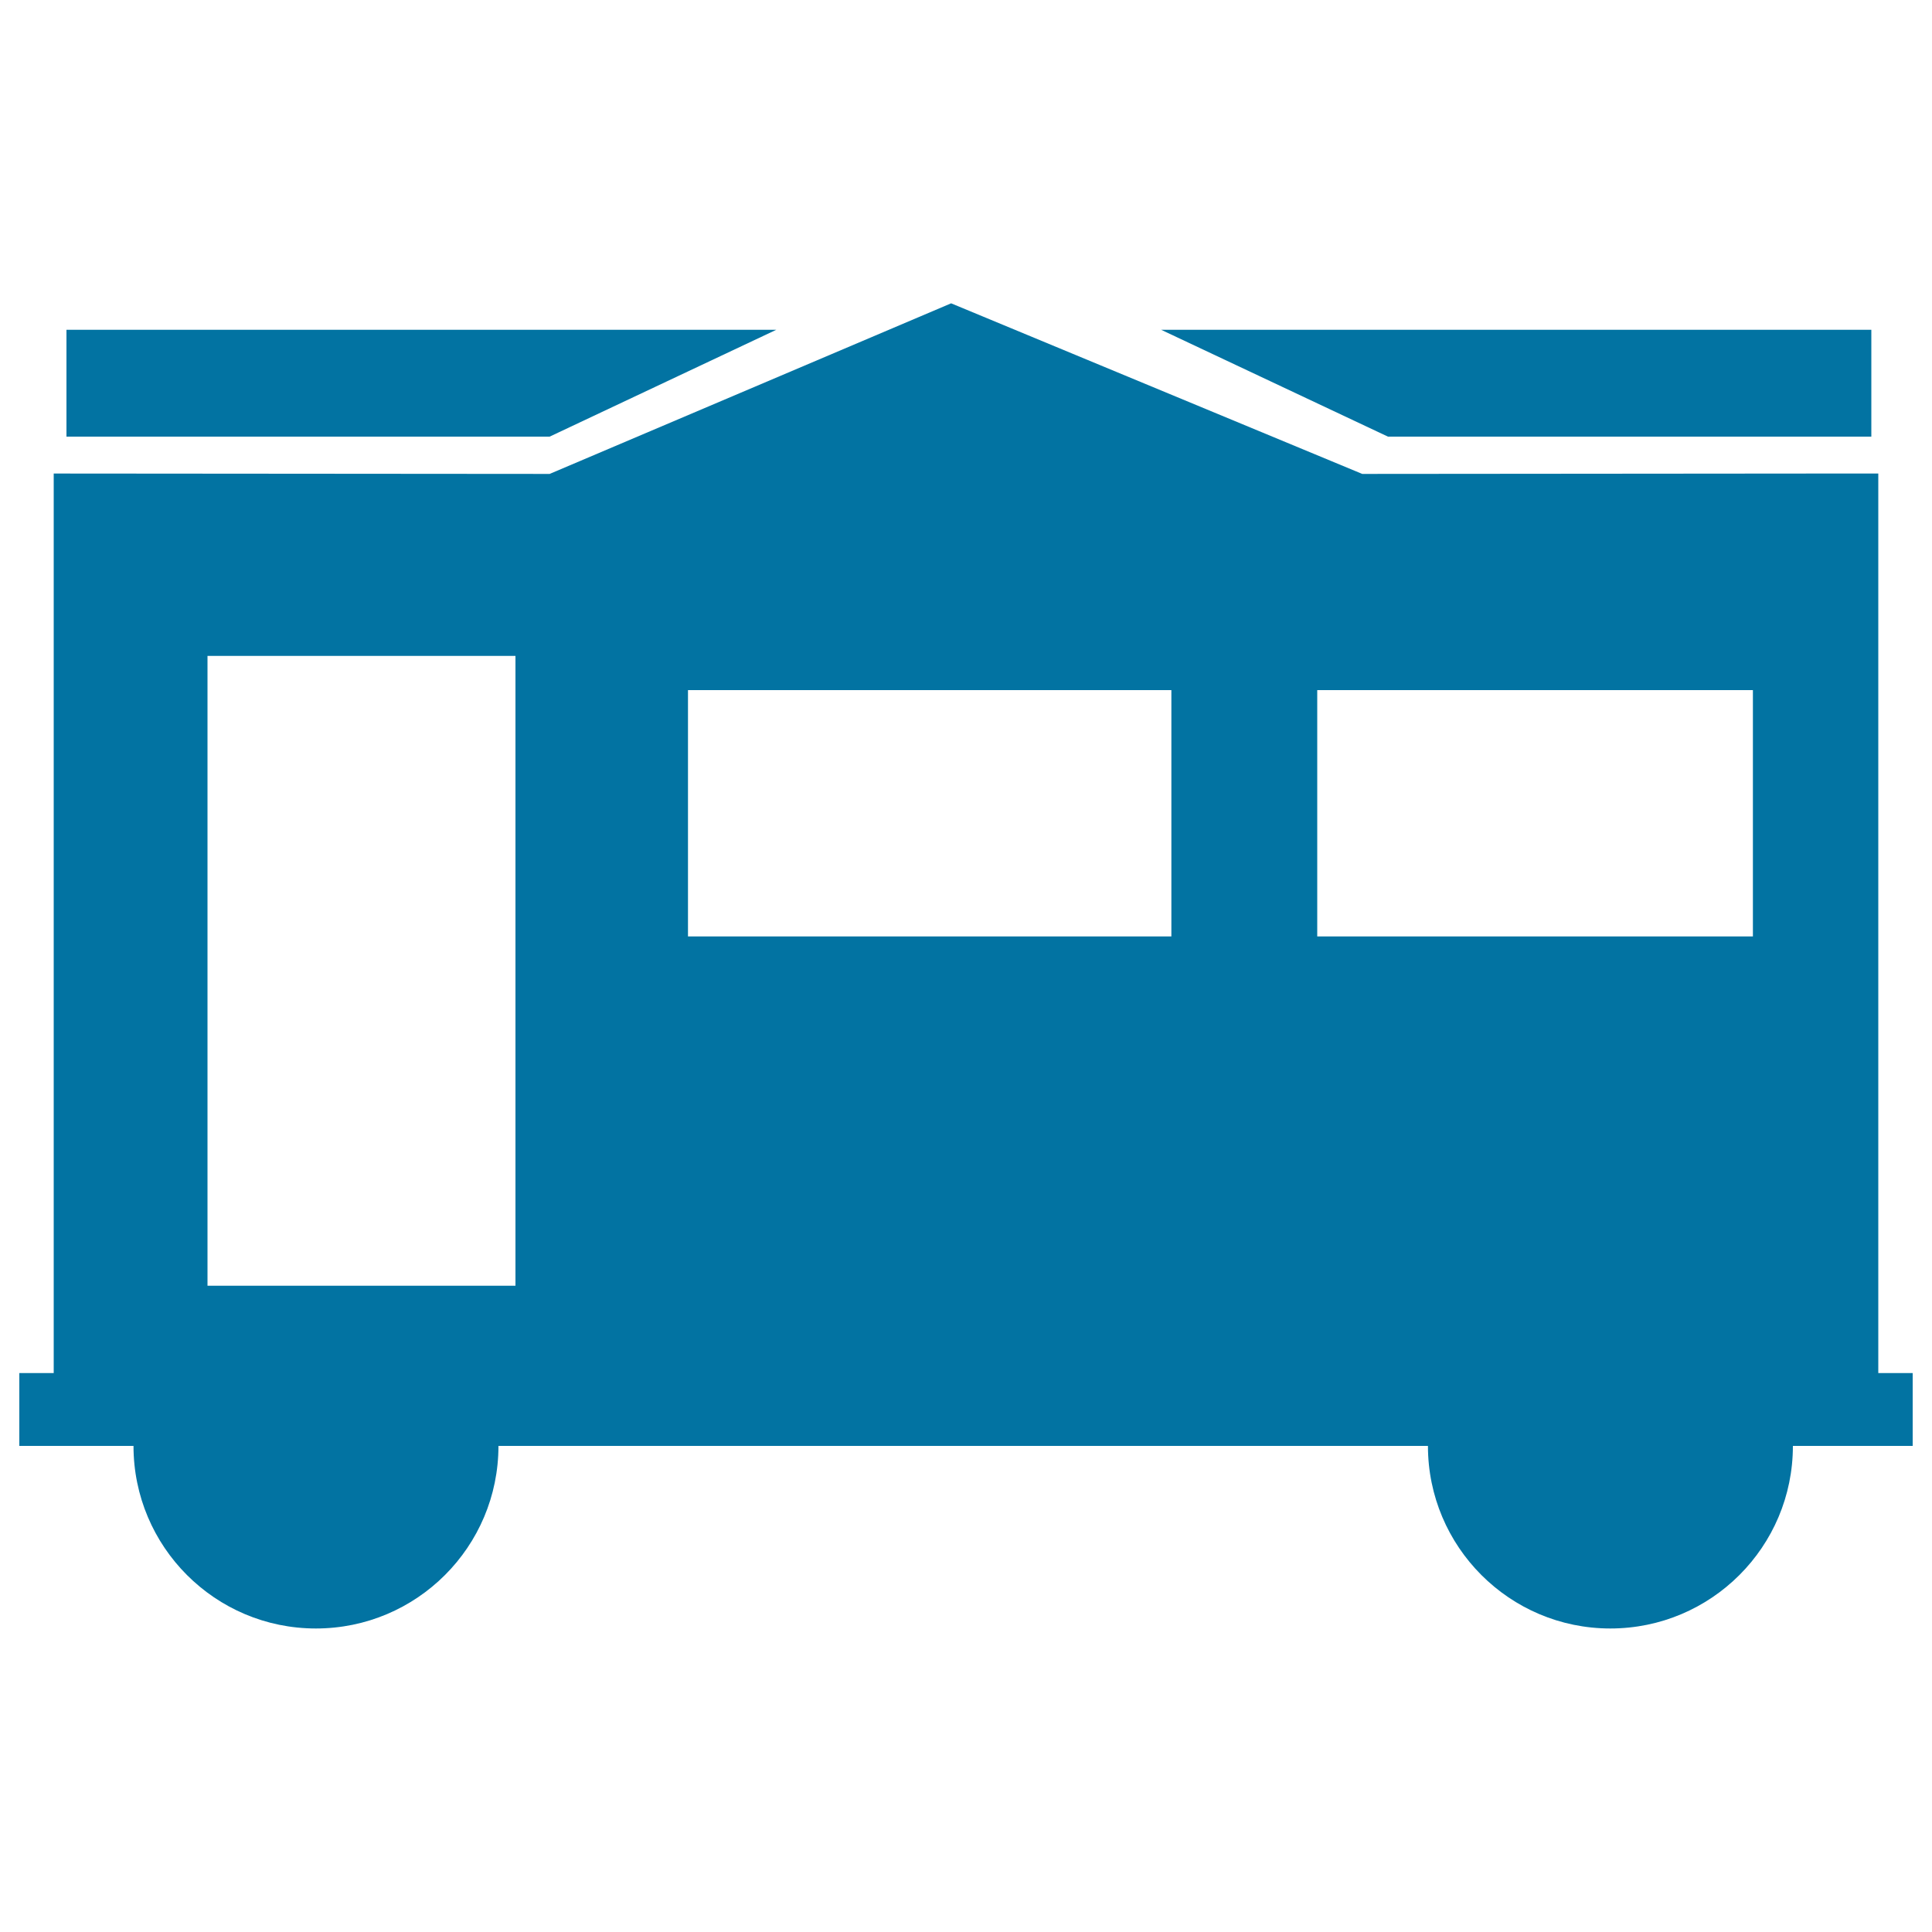<svg xmlns="http://www.w3.org/2000/svg" viewBox="0 0 1000 1000" style="fill:#0273a2">
<title>Mobile Home SVG icon</title>
<g><g><path d="M972.2,710.7V245.1h-29.5l-237.6,0.2L492.3,157l-207.8,88.3l-256.7-0.2v465.6H10v37.7h59.1c0,52.2,42.3,94.5,94.4,94.5c52.2,0,94.5-42.3,94.5-94.5h481.1c0,52.2,42.3,94.5,94.4,94.5c52.2,0,94.5-42.3,94.5-94.5h62v-37.7L972.2,710.7L972.2,710.7z M266.8,665.5H107.4v-326h159.4L266.8,665.5L266.8,665.5z M606.3,484.7H356.1V357.2h250.2V484.7z M907.3,484.7H681.8V357.2h225.5V484.7z"/><polygon points="401.8,170.7 34.4,170.7 34.4,226 284.5,226 "/><polygon points="968.6,226 968.6,170.7 601,170.7 718.4,226 "/></g></g>
</svg>